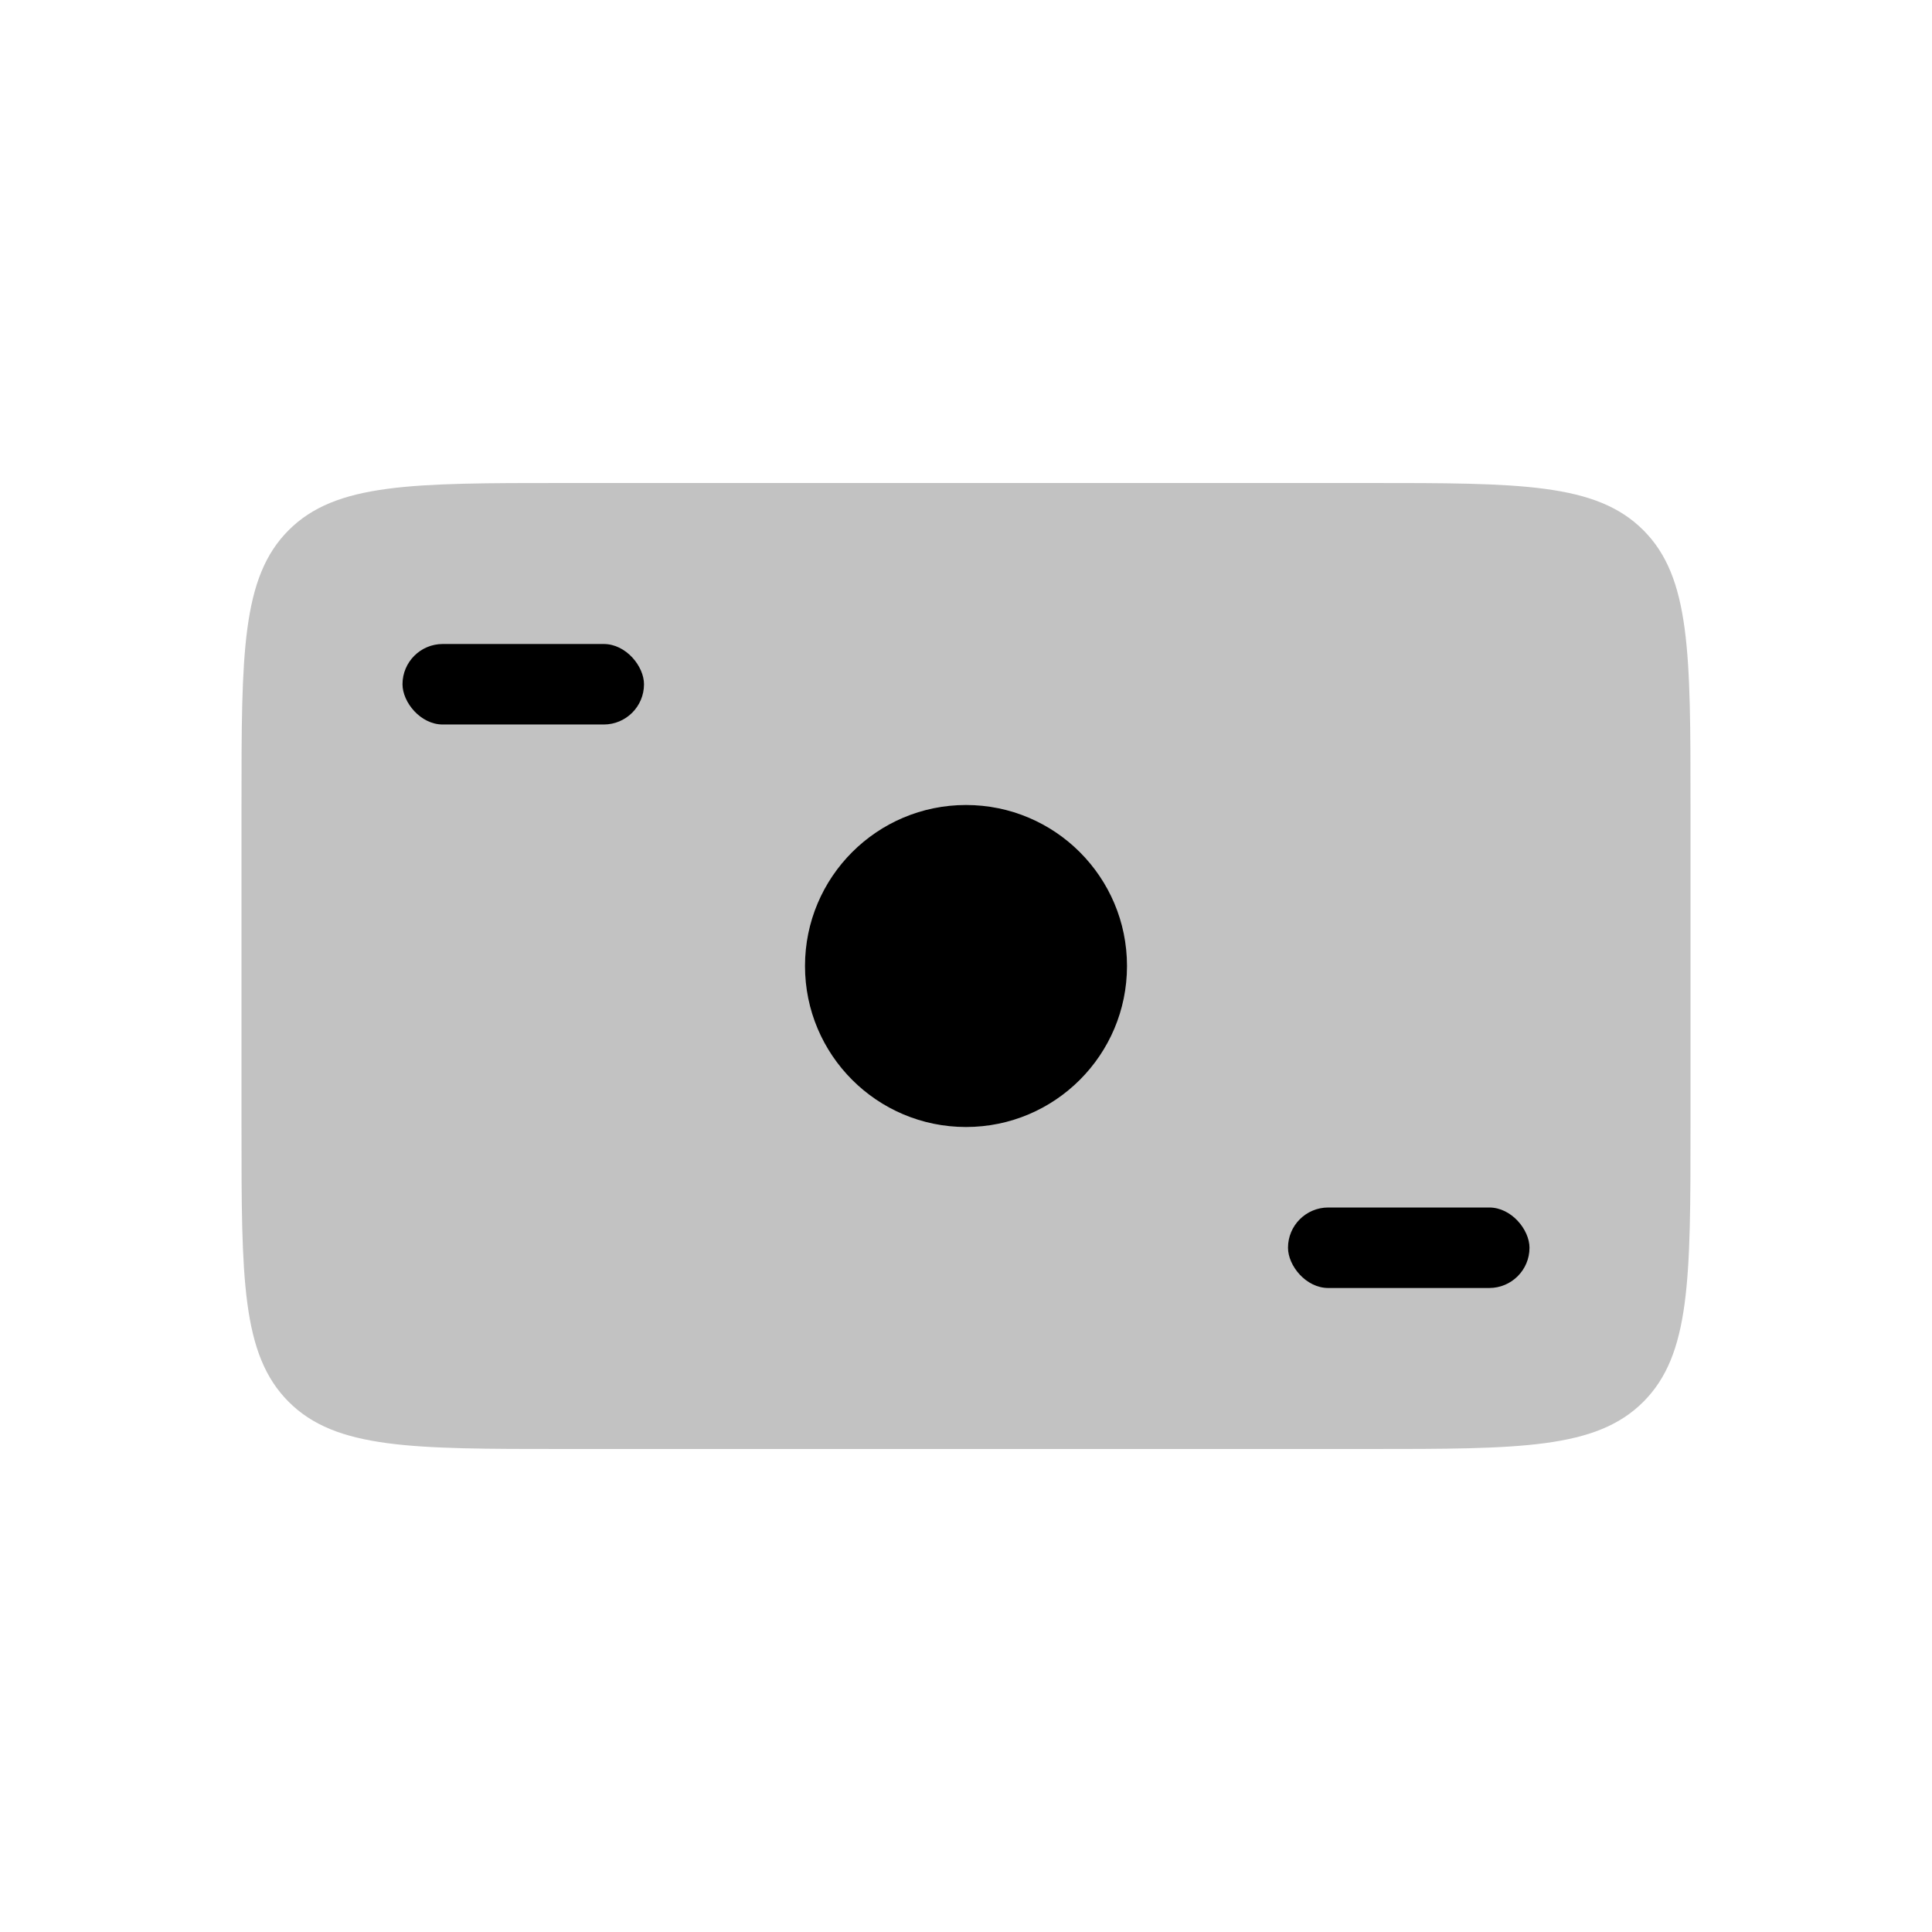 <svg xmlns="http://www.w3.org/2000/svg" viewBox="0 0 24 24">
    <path fill-opacity=".24" d="M3 10c0-1.886 0-2.828.586-3.414S5.114 6 7 6h10c1.886 0 2.828 0 3.414.586S21 8.114 21 10v4c0 1.886 0 2.828-.586 3.414S18.886 18 17 18H7c-1.886 0-2.828 0-3.414-.586S3 15.886 3 14z"/>
    <circle cx="12" cy="12" r="2"/>
    <rect width="3" height="1" x="5" y="8" rx=".5"/>
    <rect width="3" height="1" x="16" y="15" rx=".5"/>
</svg>
